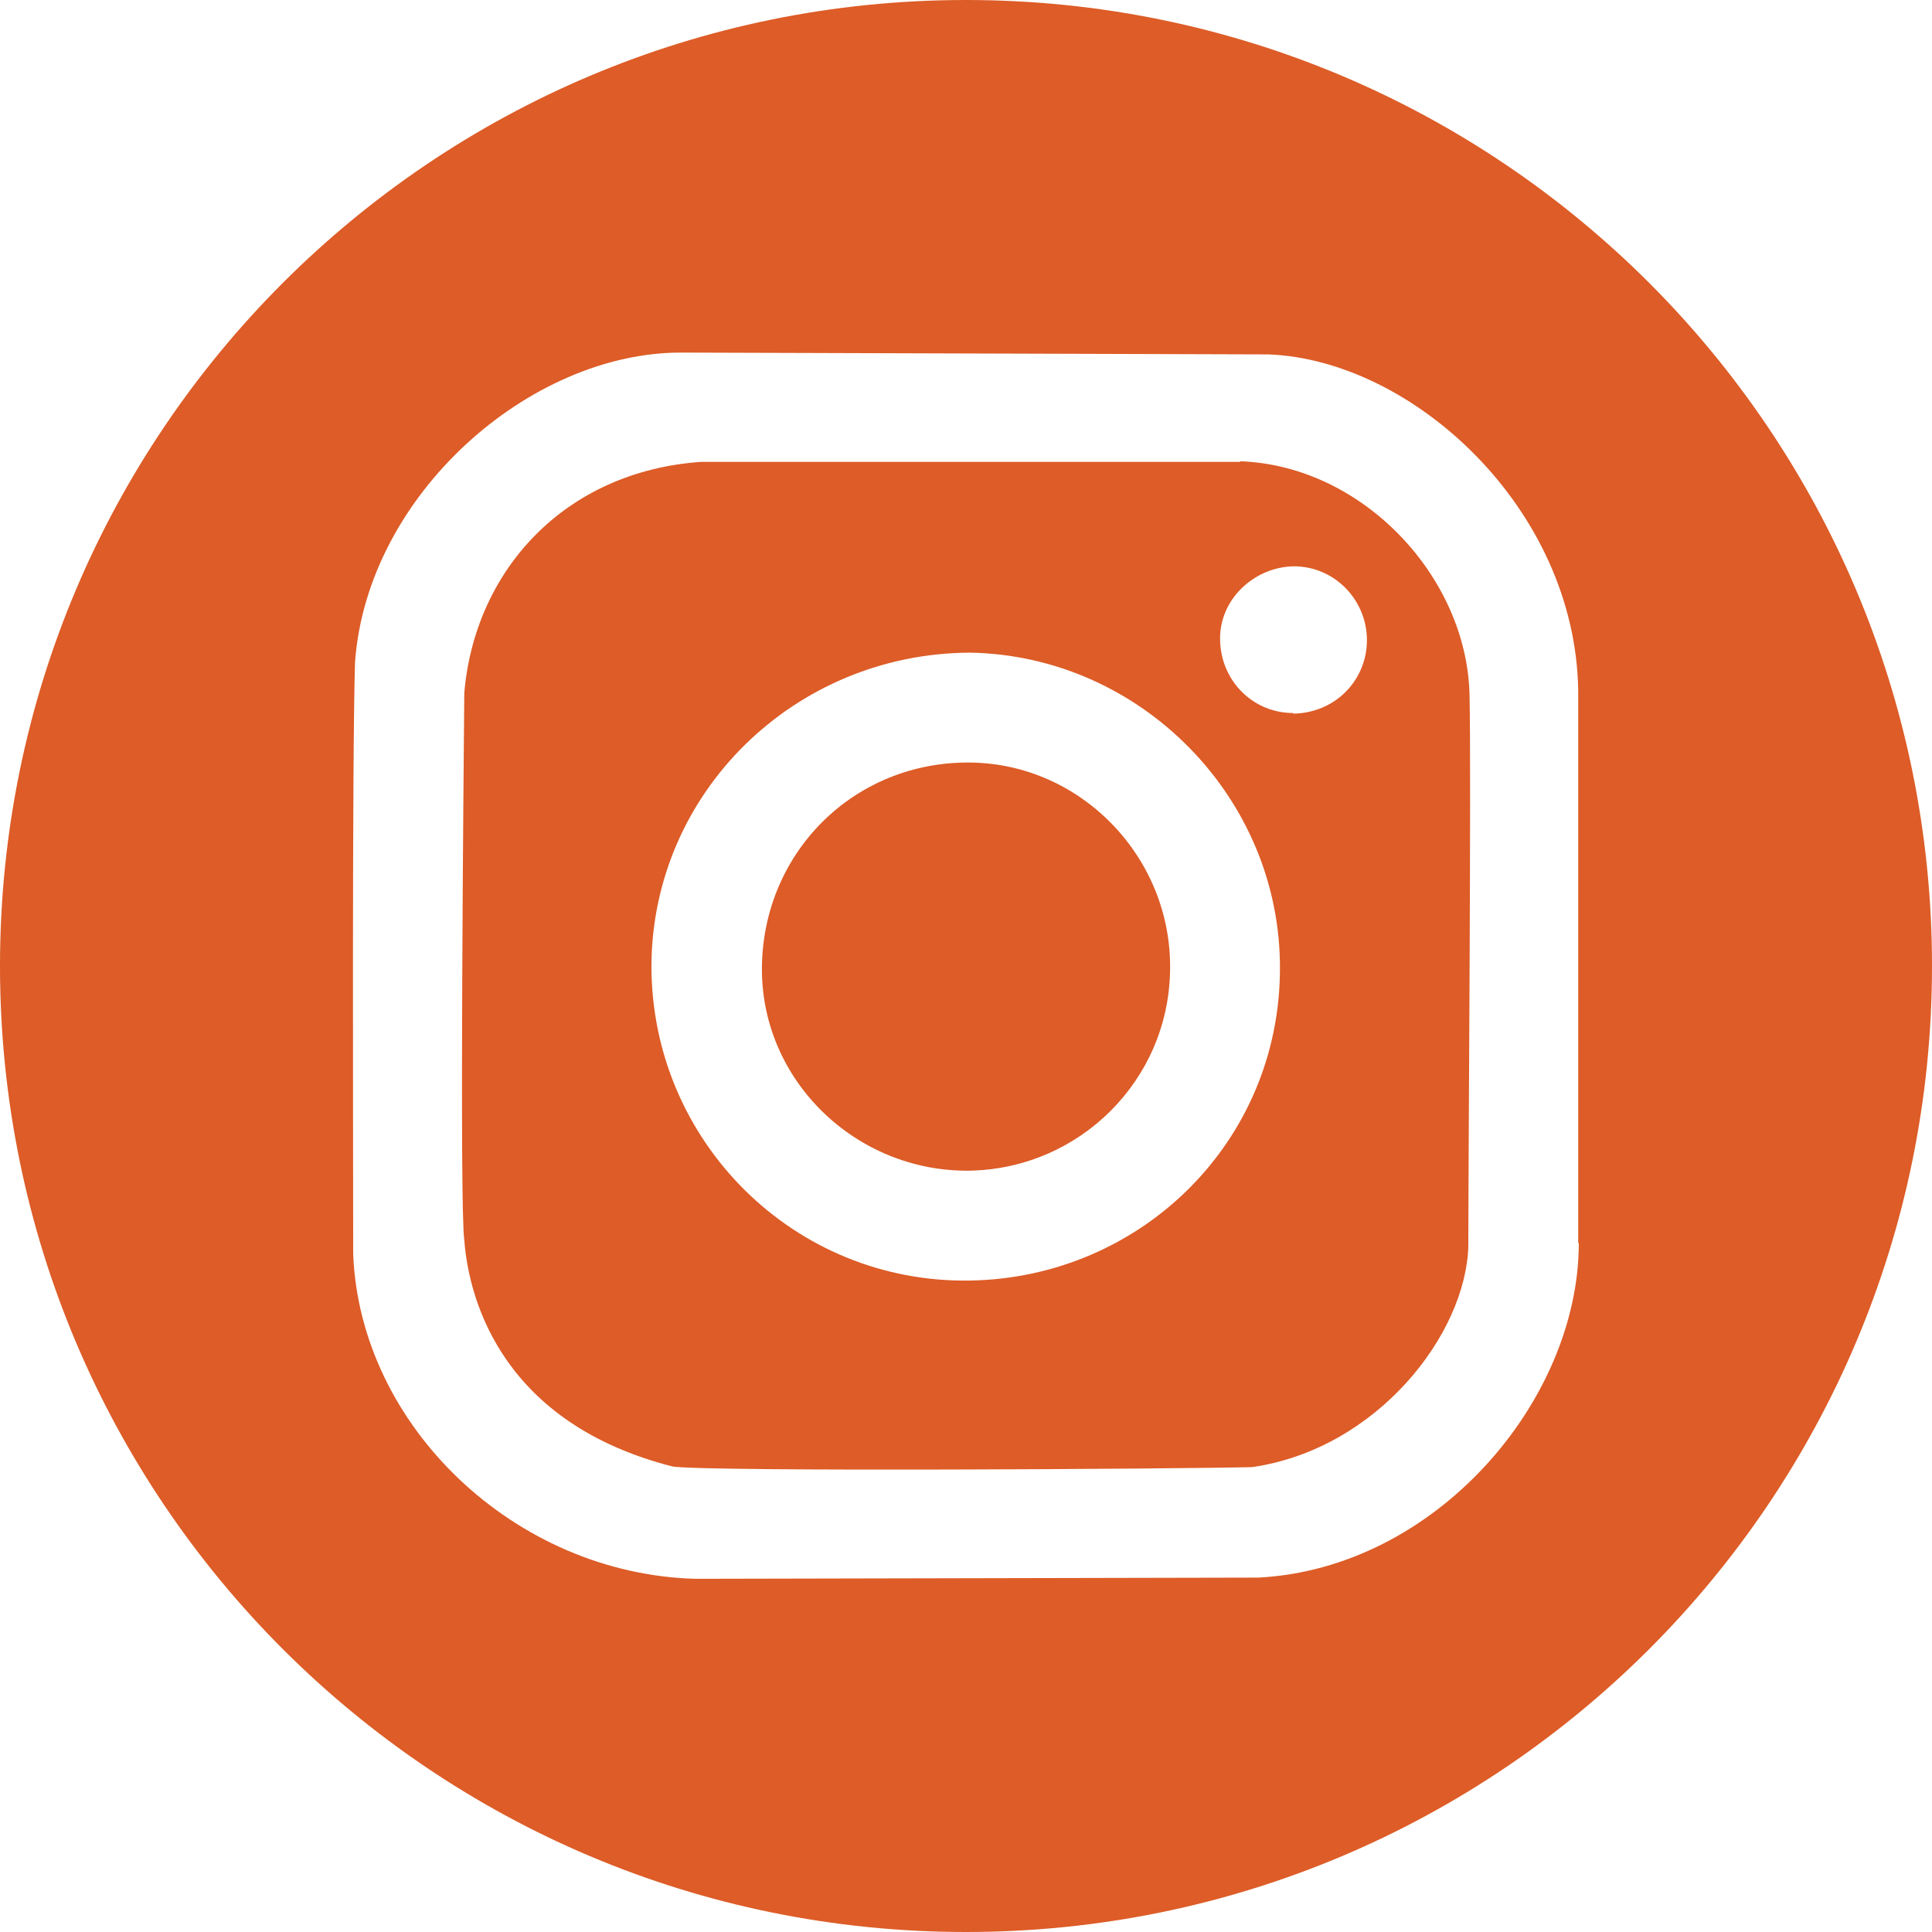 <?xml version="1.0" encoding="UTF-8"?>
<svg id="Layer_25" data-name="Layer 25" xmlns="http://www.w3.org/2000/svg" viewBox="0 0 32 32">
  <defs>
    <style>
      .cls-1 {
        fill: #dd5c27;
      }
    </style>
  </defs>
  <path class="cls-1" d="M16.07,12.63c-1.92-.02-3.42,1.48-3.45,3.37-.03,1.89,1.56,3.42,3.45,3.39,1.82-.04,3.28-1.5,3.31-3.31.04-1.86-1.46-3.43-3.31-3.45Z"/>
  <path class="cls-1" d="M20.54,7.65c-1.39,0-7.95,0-8.93,0-2.27.16-3.75,1.81-3.92,3.83-.01,1.18-.08,8.51,0,9.06.08,1.05.67,3.04,3.45,3.75.62.09,8.44.04,9.6.01,2.07-.3,3.54-2.2,3.58-3.66,0-1.43.05-7.78.02-9.14-.05-1.96-1.78-3.79-3.8-3.86ZM16.07,21.21c-2.92.05-5.28-2.31-5.28-5.21.01-2.87,2.37-5.18,5.28-5.19,2.82.05,5.14,2.4,5.13,5.23,0,2.86-2.29,5.12-5.13,5.17ZM21.42,11.81c-.66,0-1.18-.52-1.21-1.17-.04-.69.55-1.25,1.22-1.26.69,0,1.23.58,1.21,1.26-.02.65-.54,1.17-1.22,1.18Z"/>
  <path class="cls-1" d="M16,0C7.16,0,0,7.16,0,16s7.16,16,16,16,16-7.16,16-16S24.84,0,16,0ZM26.15,20.59c0,2.61-2.37,5.39-5.31,5.54l-9.32.02c-2.99-.08-5.56-2.53-5.67-5.38,0-1.7-.02-8.11.03-9.8.2-2.78,2.9-5.14,5.41-5.13l9.72.03c2.38.09,5.08,2.54,5.13,5.56v9.16Z"/>
</svg>